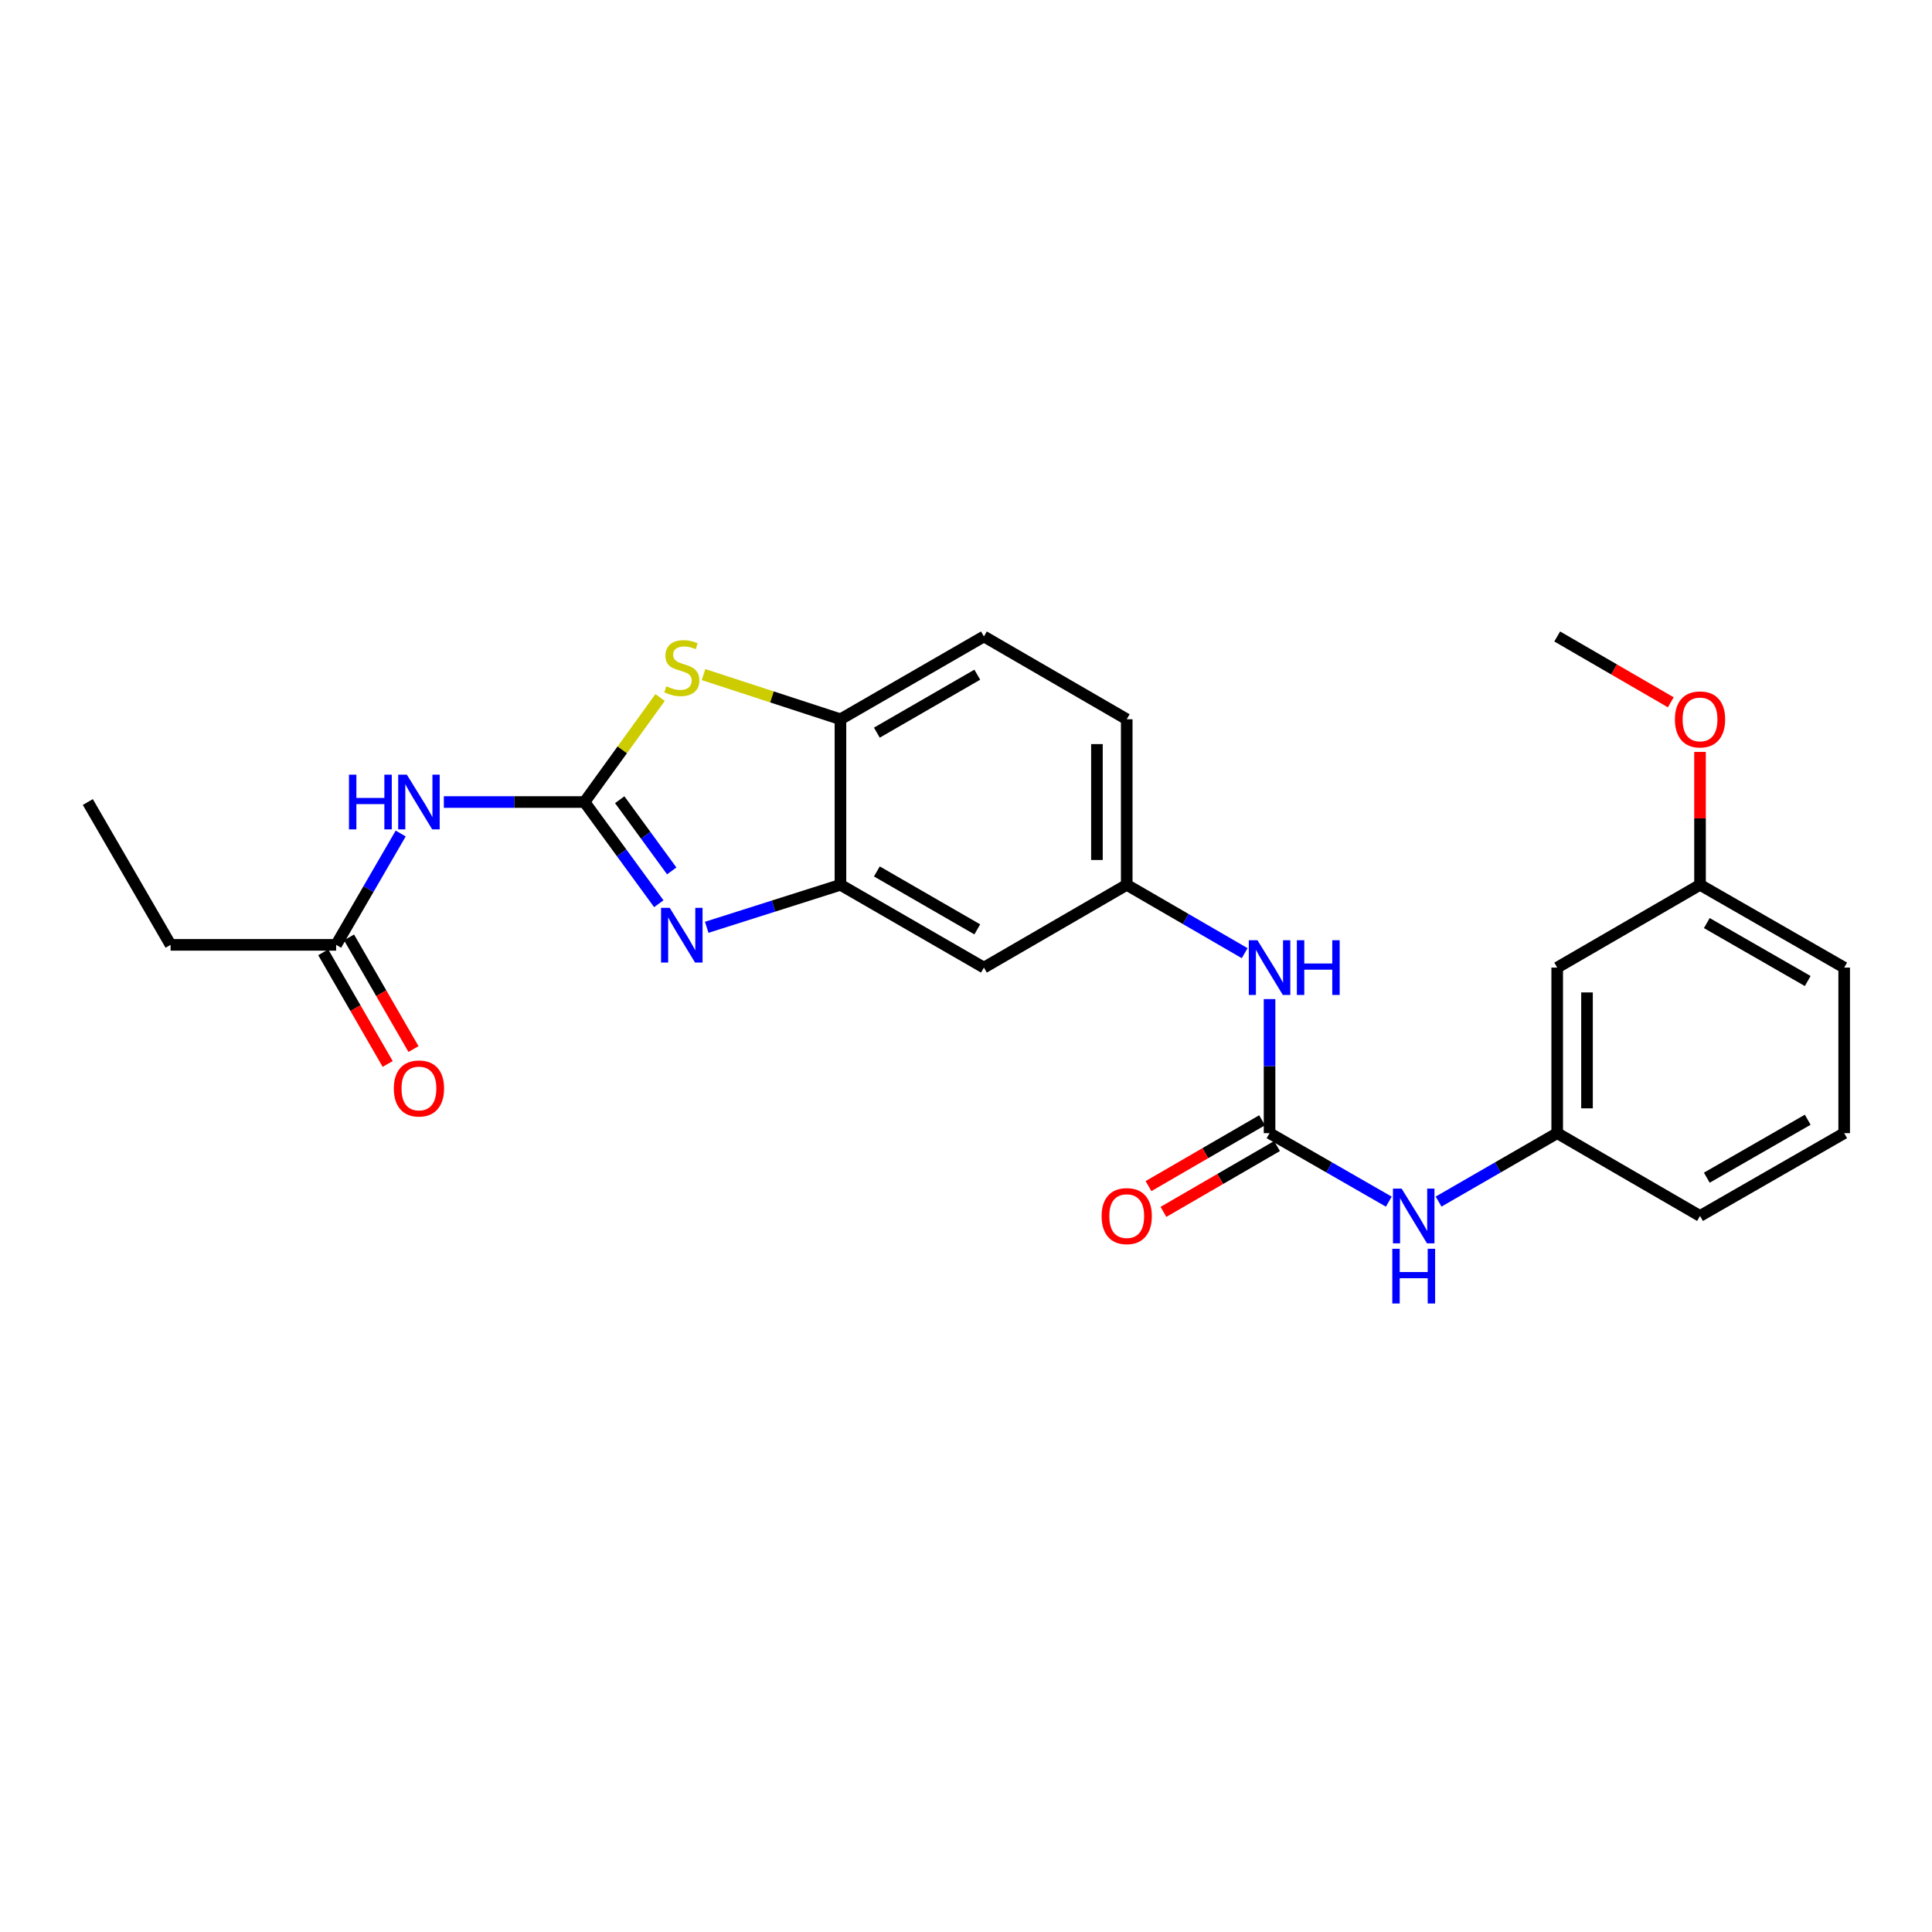 <?xml version='1.0' encoding='iso-8859-1'?>
<svg version='1.1' baseProfile='full'
              xmlns='http://www.w3.org/2000/svg'
                      xmlns:rdkit='http://www.rdkit.org/xml'
                      xmlns:xlink='http://www.w3.org/1999/xlink'
                  xml:space='preserve'
width='1000px' height='1000px' viewBox='0 0 1000 1000'>
<!-- END OF HEADER -->
<rect style='opacity:1.0;fill:#FFFFFF;stroke:none' width='1000' height='1000' x='0' y='0'> </rect>
<path class='bond-0' d='M 302.542,415.13 L 321.77,441.45' style='fill:none;fill-rule:evenodd;stroke:#000000;stroke-width:6px;stroke-linecap:butt;stroke-linejoin:miter;stroke-opacity:1' />
<path class='bond-0' d='M 321.77,441.45 L 340.997,467.771' style='fill:none;fill-rule:evenodd;stroke:#0000FF;stroke-width:6px;stroke-linecap:butt;stroke-linejoin:miter;stroke-opacity:1' />
<path class='bond-0' d='M 320.765,413.928 L 334.224,432.352' style='fill:none;fill-rule:evenodd;stroke:#000000;stroke-width:6px;stroke-linecap:butt;stroke-linejoin:miter;stroke-opacity:1' />
<path class='bond-0' d='M 334.224,432.352 L 347.684,450.776' style='fill:none;fill-rule:evenodd;stroke:#0000FF;stroke-width:6px;stroke-linecap:butt;stroke-linejoin:miter;stroke-opacity:1' />
<path class='bond-1' d='M 302.542,415.13 L 322.107,388.077' style='fill:none;fill-rule:evenodd;stroke:#000000;stroke-width:6px;stroke-linecap:butt;stroke-linejoin:miter;stroke-opacity:1' />
<path class='bond-1' d='M 322.107,388.077 L 341.672,361.025' style='fill:none;fill-rule:evenodd;stroke:#CCCC00;stroke-width:6px;stroke-linecap:butt;stroke-linejoin:miter;stroke-opacity:1' />
<path class='bond-2' d='M 302.542,415.13 L 266.135,415.13' style='fill:none;fill-rule:evenodd;stroke:#000000;stroke-width:6px;stroke-linecap:butt;stroke-linejoin:miter;stroke-opacity:1' />
<path class='bond-2' d='M 266.135,415.13 L 229.729,415.13' style='fill:none;fill-rule:evenodd;stroke:#0000FF;stroke-width:6px;stroke-linecap:butt;stroke-linejoin:miter;stroke-opacity:1' />
<path class='bond-3' d='M 365.795,479.969 L 400.405,468.976' style='fill:none;fill-rule:evenodd;stroke:#0000FF;stroke-width:6px;stroke-linecap:butt;stroke-linejoin:miter;stroke-opacity:1' />
<path class='bond-3' d='M 400.405,468.976 L 435.015,457.982' style='fill:none;fill-rule:evenodd;stroke:#000000;stroke-width:6px;stroke-linecap:butt;stroke-linejoin:miter;stroke-opacity:1' />
<path class='bond-5' d='M 364.14,349.166 L 399.577,360.726' style='fill:none;fill-rule:evenodd;stroke:#CCCC00;stroke-width:6px;stroke-linecap:butt;stroke-linejoin:miter;stroke-opacity:1' />
<path class='bond-5' d='M 399.577,360.726 L 435.015,372.286' style='fill:none;fill-rule:evenodd;stroke:#000000;stroke-width:6px;stroke-linecap:butt;stroke-linejoin:miter;stroke-opacity:1' />
<path class='bond-7' d='M 207.398,431.426 L 190.692,460.239' style='fill:none;fill-rule:evenodd;stroke:#0000FF;stroke-width:6px;stroke-linecap:butt;stroke-linejoin:miter;stroke-opacity:1' />
<path class='bond-7' d='M 190.692,460.239 L 173.986,489.052' style='fill:none;fill-rule:evenodd;stroke:#000000;stroke-width:6px;stroke-linecap:butt;stroke-linejoin:miter;stroke-opacity:1' />
<path class='bond-6' d='M 435.015,457.982 L 509.271,500.825' style='fill:none;fill-rule:evenodd;stroke:#000000;stroke-width:6px;stroke-linecap:butt;stroke-linejoin:miter;stroke-opacity:1' />
<path class='bond-6' d='M 453.861,451.049 L 505.841,481.039' style='fill:none;fill-rule:evenodd;stroke:#000000;stroke-width:6px;stroke-linecap:butt;stroke-linejoin:miter;stroke-opacity:1' />
<path class='bond-25' d='M 435.015,457.982 L 435.015,372.286' style='fill:none;fill-rule:evenodd;stroke:#000000;stroke-width:6px;stroke-linecap:butt;stroke-linejoin:miter;stroke-opacity:1' />
<path class='bond-4' d='M 657.116,586.521 L 657.116,551.825' style='fill:none;fill-rule:evenodd;stroke:#000000;stroke-width:6px;stroke-linecap:butt;stroke-linejoin:miter;stroke-opacity:1' />
<path class='bond-4' d='M 657.116,551.825 L 657.116,517.128' style='fill:none;fill-rule:evenodd;stroke:#0000FF;stroke-width:6px;stroke-linecap:butt;stroke-linejoin:miter;stroke-opacity:1' />
<path class='bond-9' d='M 657.116,586.521 L 687.979,604.246' style='fill:none;fill-rule:evenodd;stroke:#000000;stroke-width:6px;stroke-linecap:butt;stroke-linejoin:miter;stroke-opacity:1' />
<path class='bond-9' d='M 687.979,604.246 L 718.842,621.97' style='fill:none;fill-rule:evenodd;stroke:#0000FF;stroke-width:6px;stroke-linecap:butt;stroke-linejoin:miter;stroke-opacity:1' />
<path class='bond-11' d='M 653.249,579.849 L 623.855,596.888' style='fill:none;fill-rule:evenodd;stroke:#000000;stroke-width:6px;stroke-linecap:butt;stroke-linejoin:miter;stroke-opacity:1' />
<path class='bond-11' d='M 623.855,596.888 L 594.462,613.927' style='fill:none;fill-rule:evenodd;stroke:#FF0000;stroke-width:6px;stroke-linecap:butt;stroke-linejoin:miter;stroke-opacity:1' />
<path class='bond-11' d='M 660.984,593.193 L 631.591,610.232' style='fill:none;fill-rule:evenodd;stroke:#000000;stroke-width:6px;stroke-linecap:butt;stroke-linejoin:miter;stroke-opacity:1' />
<path class='bond-11' d='M 631.591,610.232 L 602.198,627.271' style='fill:none;fill-rule:evenodd;stroke:#FF0000;stroke-width:6px;stroke-linecap:butt;stroke-linejoin:miter;stroke-opacity:1' />
<path class='bond-15' d='M 435.015,372.286 L 509.271,329.434' style='fill:none;fill-rule:evenodd;stroke:#000000;stroke-width:6px;stroke-linecap:butt;stroke-linejoin:miter;stroke-opacity:1' />
<path class='bond-15' d='M 453.862,379.217 L 505.842,349.22' style='fill:none;fill-rule:evenodd;stroke:#000000;stroke-width:6px;stroke-linecap:butt;stroke-linejoin:miter;stroke-opacity:1' />
<path class='bond-10' d='M 509.271,500.825 L 583.194,457.982' style='fill:none;fill-rule:evenodd;stroke:#000000;stroke-width:6px;stroke-linecap:butt;stroke-linejoin:miter;stroke-opacity:1' />
<path class='bond-14' d='M 167.306,492.907 L 183.985,521.804' style='fill:none;fill-rule:evenodd;stroke:#000000;stroke-width:6px;stroke-linecap:butt;stroke-linejoin:miter;stroke-opacity:1' />
<path class='bond-14' d='M 183.985,521.804 L 200.665,550.7' style='fill:none;fill-rule:evenodd;stroke:#FF0000;stroke-width:6px;stroke-linecap:butt;stroke-linejoin:miter;stroke-opacity:1' />
<path class='bond-14' d='M 180.665,485.197 L 197.344,514.093' style='fill:none;fill-rule:evenodd;stroke:#000000;stroke-width:6px;stroke-linecap:butt;stroke-linejoin:miter;stroke-opacity:1' />
<path class='bond-14' d='M 197.344,514.093 L 214.023,542.99' style='fill:none;fill-rule:evenodd;stroke:#FF0000;stroke-width:6px;stroke-linecap:butt;stroke-linejoin:miter;stroke-opacity:1' />
<path class='bond-20' d='M 173.986,489.052 L 88.29,489.052' style='fill:none;fill-rule:evenodd;stroke:#000000;stroke-width:6px;stroke-linecap:butt;stroke-linejoin:miter;stroke-opacity:1' />
<path class='bond-8' d='M 644.24,493.363 L 613.717,475.672' style='fill:none;fill-rule:evenodd;stroke:#0000FF;stroke-width:6px;stroke-linecap:butt;stroke-linejoin:miter;stroke-opacity:1' />
<path class='bond-8' d='M 613.717,475.672 L 583.194,457.982' style='fill:none;fill-rule:evenodd;stroke:#000000;stroke-width:6px;stroke-linecap:butt;stroke-linejoin:miter;stroke-opacity:1' />
<path class='bond-12' d='M 744.616,621.94 L 775.311,604.231' style='fill:none;fill-rule:evenodd;stroke:#0000FF;stroke-width:6px;stroke-linecap:butt;stroke-linejoin:miter;stroke-opacity:1' />
<path class='bond-12' d='M 775.311,604.231 L 806.007,586.521' style='fill:none;fill-rule:evenodd;stroke:#000000;stroke-width:6px;stroke-linecap:butt;stroke-linejoin:miter;stroke-opacity:1' />
<path class='bond-26' d='M 583.194,457.982 L 583.194,372.286' style='fill:none;fill-rule:evenodd;stroke:#000000;stroke-width:6px;stroke-linecap:butt;stroke-linejoin:miter;stroke-opacity:1' />
<path class='bond-26' d='M 567.77,445.127 L 567.77,385.14' style='fill:none;fill-rule:evenodd;stroke:#000000;stroke-width:6px;stroke-linecap:butt;stroke-linejoin:miter;stroke-opacity:1' />
<path class='bond-13' d='M 806.007,586.521 L 806.007,500.825' style='fill:none;fill-rule:evenodd;stroke:#000000;stroke-width:6px;stroke-linecap:butt;stroke-linejoin:miter;stroke-opacity:1' />
<path class='bond-13' d='M 821.43,573.667 L 821.43,513.68' style='fill:none;fill-rule:evenodd;stroke:#000000;stroke-width:6px;stroke-linecap:butt;stroke-linejoin:miter;stroke-opacity:1' />
<path class='bond-21' d='M 806.007,586.521 L 879.929,629.374' style='fill:none;fill-rule:evenodd;stroke:#000000;stroke-width:6px;stroke-linecap:butt;stroke-linejoin:miter;stroke-opacity:1' />
<path class='bond-17' d='M 806.007,500.825 L 879.929,457.982' style='fill:none;fill-rule:evenodd;stroke:#000000;stroke-width:6px;stroke-linecap:butt;stroke-linejoin:miter;stroke-opacity:1' />
<path class='bond-16' d='M 509.271,329.434 L 583.194,372.286' style='fill:none;fill-rule:evenodd;stroke:#000000;stroke-width:6px;stroke-linecap:butt;stroke-linejoin:miter;stroke-opacity:1' />
<path class='bond-18' d='M 879.929,457.982 L 879.929,423.585' style='fill:none;fill-rule:evenodd;stroke:#000000;stroke-width:6px;stroke-linecap:butt;stroke-linejoin:miter;stroke-opacity:1' />
<path class='bond-18' d='M 879.929,423.585 L 879.929,389.188' style='fill:none;fill-rule:evenodd;stroke:#FF0000;stroke-width:6px;stroke-linecap:butt;stroke-linejoin:miter;stroke-opacity:1' />
<path class='bond-27' d='M 879.929,457.982 L 954.545,500.825' style='fill:none;fill-rule:evenodd;stroke:#000000;stroke-width:6px;stroke-linecap:butt;stroke-linejoin:miter;stroke-opacity:1' />
<path class='bond-27' d='M 883.441,477.784 L 935.673,507.775' style='fill:none;fill-rule:evenodd;stroke:#000000;stroke-width:6px;stroke-linecap:butt;stroke-linejoin:miter;stroke-opacity:1' />
<path class='bond-23' d='M 864.793,363.512 L 835.4,346.473' style='fill:none;fill-rule:evenodd;stroke:#FF0000;stroke-width:6px;stroke-linecap:butt;stroke-linejoin:miter;stroke-opacity:1' />
<path class='bond-23' d='M 835.4,346.473 L 806.007,329.434' style='fill:none;fill-rule:evenodd;stroke:#000000;stroke-width:6px;stroke-linecap:butt;stroke-linejoin:miter;stroke-opacity:1' />
<path class='bond-19' d='M 954.545,586.521 L 879.929,629.374' style='fill:none;fill-rule:evenodd;stroke:#000000;stroke-width:6px;stroke-linecap:butt;stroke-linejoin:miter;stroke-opacity:1' />
<path class='bond-19' d='M 935.672,579.574 L 883.44,609.571' style='fill:none;fill-rule:evenodd;stroke:#000000;stroke-width:6px;stroke-linecap:butt;stroke-linejoin:miter;stroke-opacity:1' />
<path class='bond-22' d='M 954.545,586.521 L 954.545,500.825' style='fill:none;fill-rule:evenodd;stroke:#000000;stroke-width:6px;stroke-linecap:butt;stroke-linejoin:miter;stroke-opacity:1' />
<path class='bond-24' d='M 88.29,489.052 L 45.455,415.13' style='fill:none;fill-rule:evenodd;stroke:#000000;stroke-width:6px;stroke-linecap:butt;stroke-linejoin:miter;stroke-opacity:1' />
<path  class='atom-1' d='M 346.641 469.905
L 355.921 484.905
Q 356.841 486.385, 358.321 489.065
Q 359.801 491.745, 359.881 491.905
L 359.881 469.905
L 363.641 469.905
L 363.641 498.225
L 359.761 498.225
L 349.801 481.825
Q 348.641 479.905, 347.401 477.705
Q 346.201 475.505, 345.841 474.825
L 345.841 498.225
L 342.161 498.225
L 342.161 469.905
L 346.641 469.905
' fill='#0000FF'/>
<path  class='atom-2' d='M 344.901 355.22
Q 345.221 355.34, 346.541 355.9
Q 347.861 356.46, 349.301 356.82
Q 350.781 357.14, 352.221 357.14
Q 354.901 357.14, 356.461 355.86
Q 358.021 354.54, 358.021 352.26
Q 358.021 350.7, 357.221 349.74
Q 356.461 348.78, 355.261 348.26
Q 354.061 347.74, 352.061 347.14
Q 349.541 346.38, 348.021 345.66
Q 346.541 344.94, 345.461 343.42
Q 344.421 341.9, 344.421 339.34
Q 344.421 335.78, 346.821 333.58
Q 349.261 331.38, 354.061 331.38
Q 357.341 331.38, 361.061 332.94
L 360.141 336.02
Q 356.741 334.62, 354.181 334.62
Q 351.421 334.62, 349.901 335.78
Q 348.381 336.9, 348.421 338.86
Q 348.421 340.38, 349.181 341.3
Q 349.981 342.22, 351.101 342.74
Q 352.261 343.26, 354.181 343.86
Q 356.741 344.66, 358.261 345.46
Q 359.781 346.26, 360.861 347.9
Q 361.981 349.5, 361.981 352.26
Q 361.981 356.18, 359.341 358.3
Q 356.741 360.38, 352.381 360.38
Q 349.861 360.38, 347.941 359.82
Q 346.061 359.3, 343.821 358.38
L 344.901 355.22
' fill='#CCCC00'/>
<path  class='atom-3' d='M 180.626 400.97
L 184.466 400.97
L 184.466 413.01
L 198.946 413.01
L 198.946 400.97
L 202.786 400.97
L 202.786 429.29
L 198.946 429.29
L 198.946 416.21
L 184.466 416.21
L 184.466 429.29
L 180.626 429.29
L 180.626 400.97
' fill='#0000FF'/>
<path  class='atom-3' d='M 210.586 400.97
L 219.866 415.97
Q 220.786 417.45, 222.266 420.13
Q 223.746 422.81, 223.826 422.97
L 223.826 400.97
L 227.586 400.97
L 227.586 429.29
L 223.706 429.29
L 213.746 412.89
Q 212.586 410.97, 211.346 408.77
Q 210.146 406.57, 209.786 405.89
L 209.786 429.29
L 206.106 429.29
L 206.106 400.97
L 210.586 400.97
' fill='#0000FF'/>
<path  class='atom-9' d='M 650.856 486.665
L 660.136 501.665
Q 661.056 503.145, 662.536 505.825
Q 664.016 508.505, 664.096 508.665
L 664.096 486.665
L 667.856 486.665
L 667.856 514.985
L 663.976 514.985
L 654.016 498.585
Q 652.856 496.665, 651.616 494.465
Q 650.416 492.265, 650.056 491.585
L 650.056 514.985
L 646.376 514.985
L 646.376 486.665
L 650.856 486.665
' fill='#0000FF'/>
<path  class='atom-9' d='M 671.256 486.665
L 675.096 486.665
L 675.096 498.705
L 689.576 498.705
L 689.576 486.665
L 693.416 486.665
L 693.416 514.985
L 689.576 514.985
L 689.576 501.905
L 675.096 501.905
L 675.096 514.985
L 671.256 514.985
L 671.256 486.665
' fill='#0000FF'/>
<path  class='atom-10' d='M 725.473 615.214
L 734.753 630.214
Q 735.673 631.694, 737.153 634.374
Q 738.633 637.054, 738.713 637.214
L 738.713 615.214
L 742.473 615.214
L 742.473 643.534
L 738.593 643.534
L 728.633 627.134
Q 727.473 625.214, 726.233 623.014
Q 725.033 620.814, 724.673 620.134
L 724.673 643.534
L 720.993 643.534
L 720.993 615.214
L 725.473 615.214
' fill='#0000FF'/>
<path  class='atom-10' d='M 720.653 646.366
L 724.493 646.366
L 724.493 658.406
L 738.973 658.406
L 738.973 646.366
L 742.813 646.366
L 742.813 674.686
L 738.973 674.686
L 738.973 661.606
L 724.493 661.606
L 724.493 674.686
L 720.653 674.686
L 720.653 646.366
' fill='#0000FF'/>
<path  class='atom-12' d='M 570.194 629.454
Q 570.194 622.654, 573.554 618.854
Q 576.914 615.054, 583.194 615.054
Q 589.474 615.054, 592.834 618.854
Q 596.194 622.654, 596.194 629.454
Q 596.194 636.334, 592.794 640.254
Q 589.394 644.134, 583.194 644.134
Q 576.954 644.134, 573.554 640.254
Q 570.194 636.374, 570.194 629.454
M 583.194 640.934
Q 587.514 640.934, 589.834 638.054
Q 592.194 635.134, 592.194 629.454
Q 592.194 623.894, 589.834 621.094
Q 587.514 618.254, 583.194 618.254
Q 578.874 618.254, 576.514 621.054
Q 574.194 623.854, 574.194 629.454
Q 574.194 635.174, 576.514 638.054
Q 578.874 640.934, 583.194 640.934
' fill='#FF0000'/>
<path  class='atom-15' d='M 203.846 563.389
Q 203.846 556.589, 207.206 552.789
Q 210.566 548.989, 216.846 548.989
Q 223.126 548.989, 226.486 552.789
Q 229.846 556.589, 229.846 563.389
Q 229.846 570.269, 226.446 574.189
Q 223.046 578.069, 216.846 578.069
Q 210.606 578.069, 207.206 574.189
Q 203.846 570.309, 203.846 563.389
M 216.846 574.869
Q 221.166 574.869, 223.486 571.989
Q 225.846 569.069, 225.846 563.389
Q 225.846 557.829, 223.486 555.029
Q 221.166 552.189, 216.846 552.189
Q 212.526 552.189, 210.166 554.989
Q 207.846 557.789, 207.846 563.389
Q 207.846 569.109, 210.166 571.989
Q 212.526 574.869, 216.846 574.869
' fill='#FF0000'/>
<path  class='atom-19' d='M 866.929 372.366
Q 866.929 365.566, 870.289 361.766
Q 873.649 357.966, 879.929 357.966
Q 886.209 357.966, 889.569 361.766
Q 892.929 365.566, 892.929 372.366
Q 892.929 379.246, 889.529 383.166
Q 886.129 387.046, 879.929 387.046
Q 873.689 387.046, 870.289 383.166
Q 866.929 379.286, 866.929 372.366
M 879.929 383.846
Q 884.249 383.846, 886.569 380.966
Q 888.929 378.046, 888.929 372.366
Q 888.929 366.806, 886.569 364.006
Q 884.249 361.166, 879.929 361.166
Q 875.609 361.166, 873.249 363.966
Q 870.929 366.766, 870.929 372.366
Q 870.929 378.086, 873.249 380.966
Q 875.609 383.846, 879.929 383.846
' fill='#FF0000'/>
</svg>
